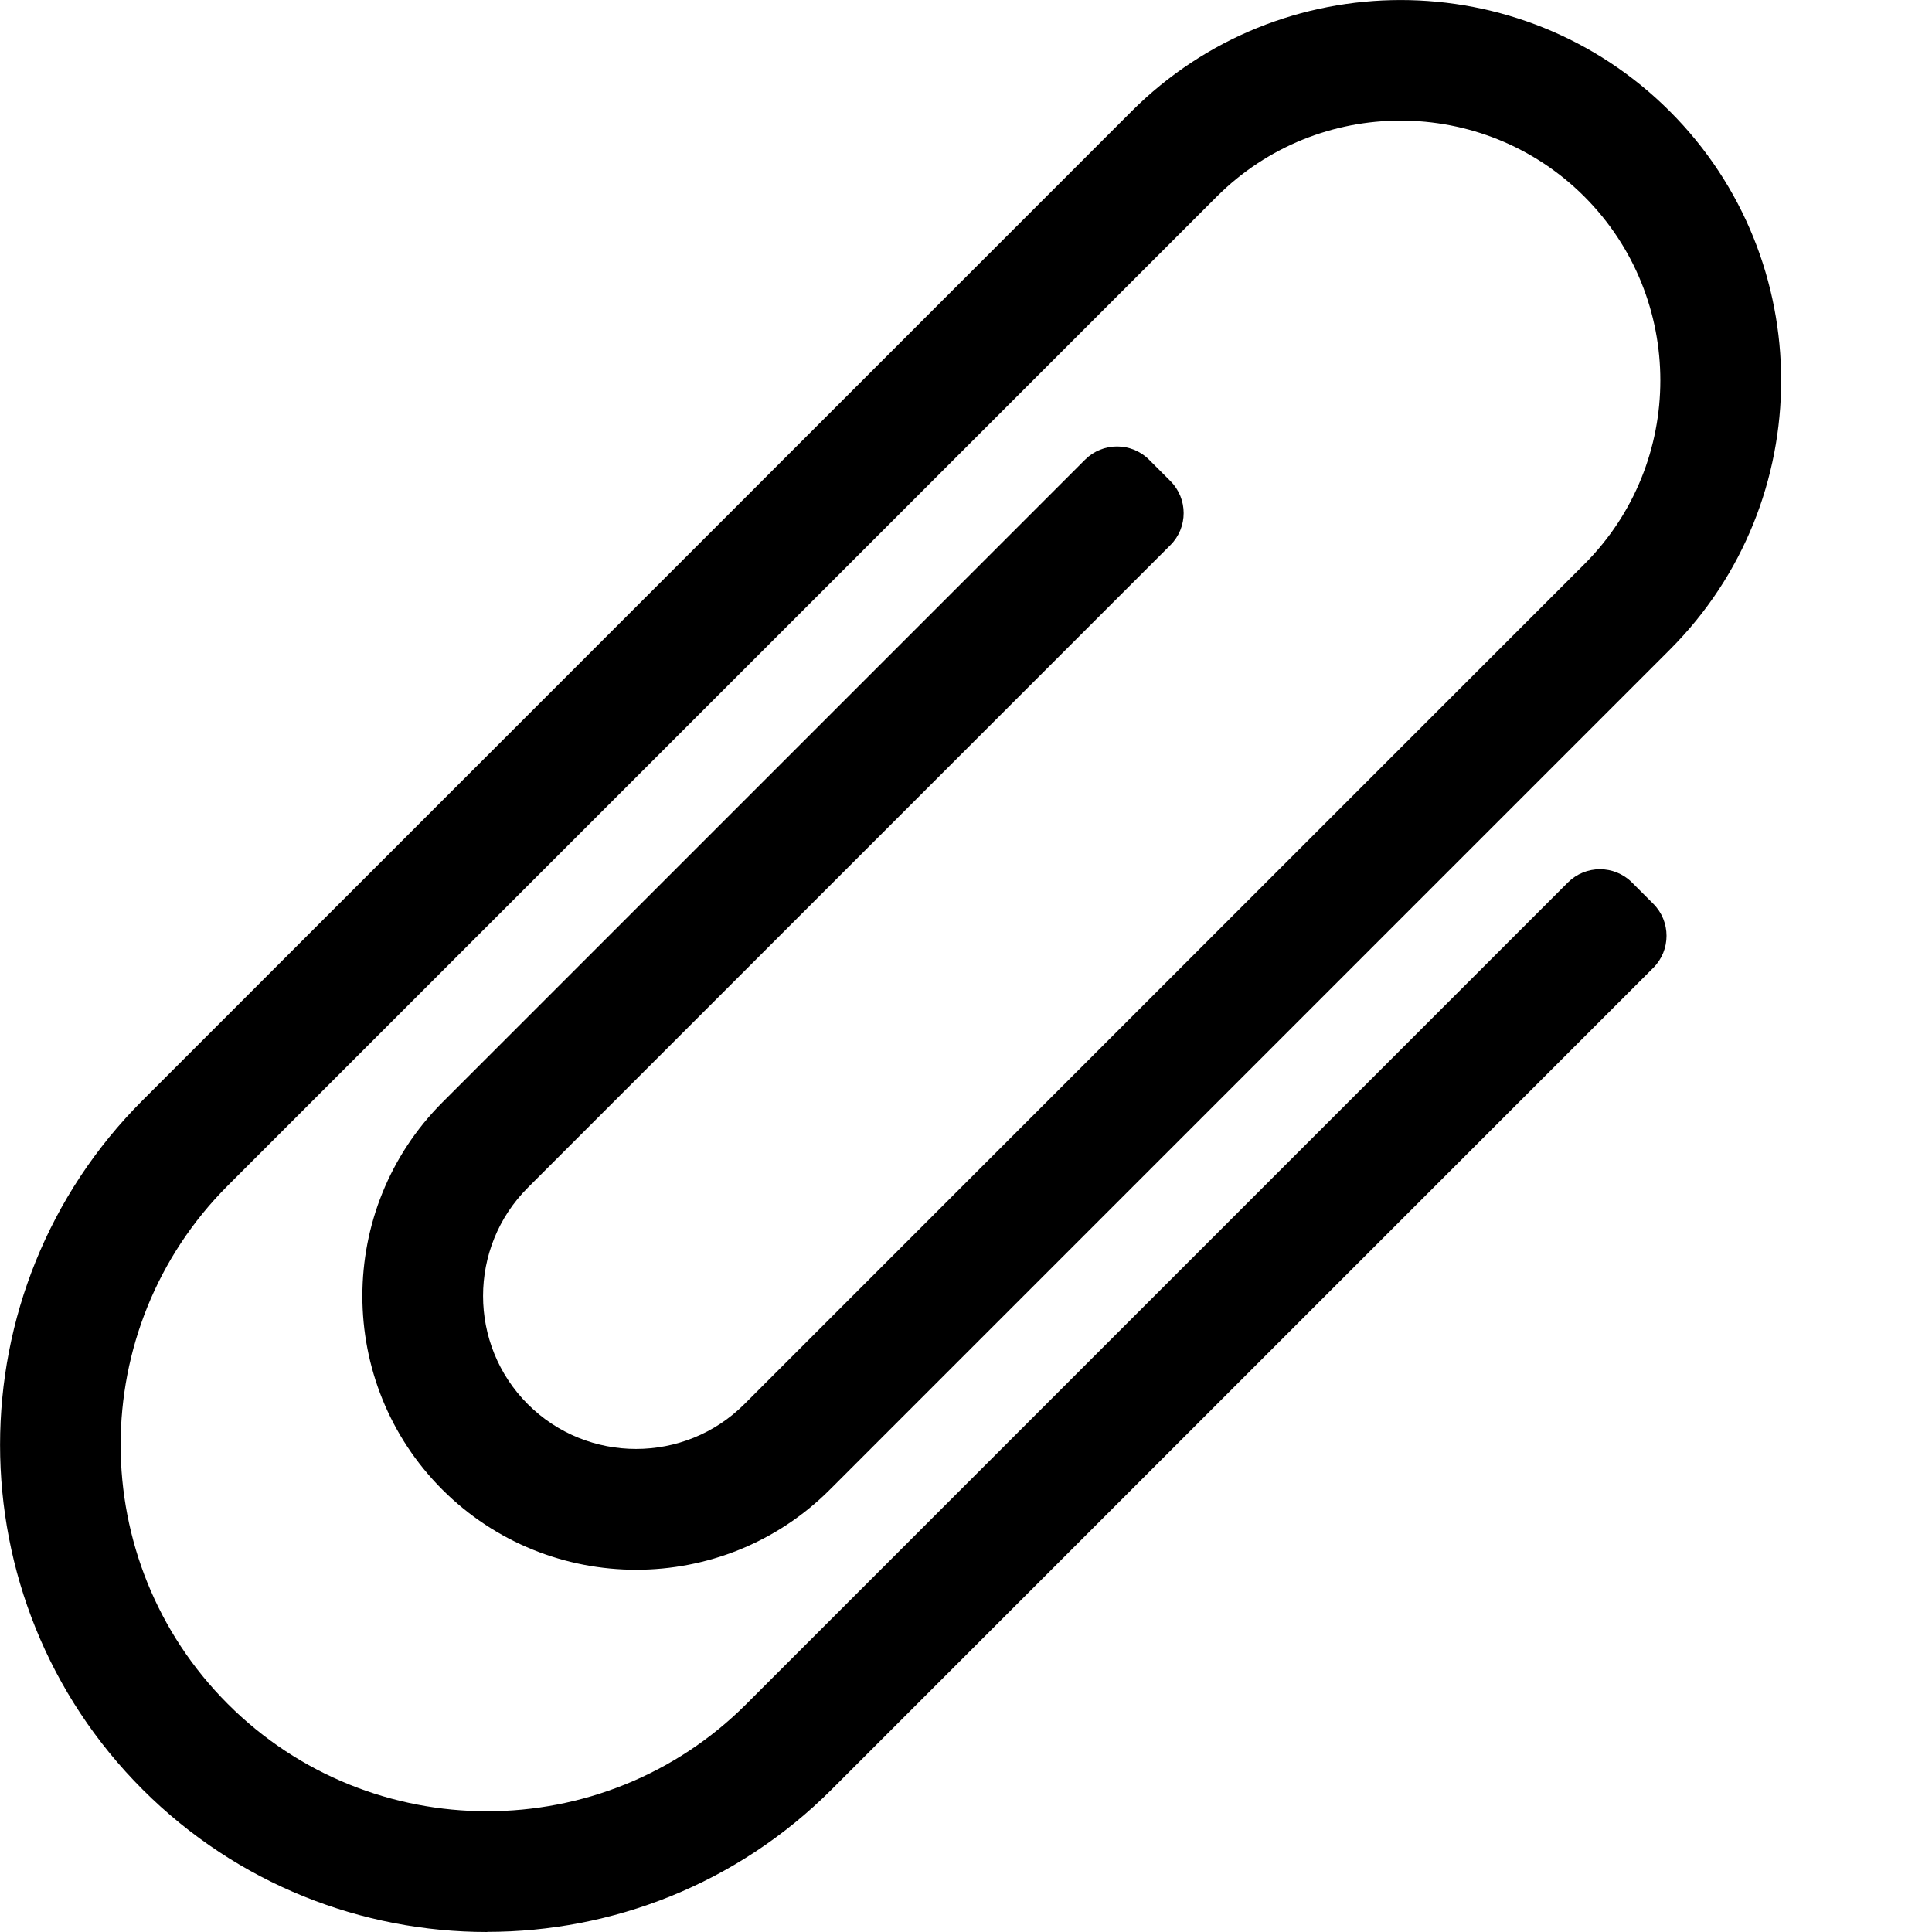 <svg height="16" viewBox="0 0 16 16" width="16" xmlns="http://www.w3.org/2000/svg"><path d="m4.035 16c-1.034 0-2.067-.393-2.854-1.18-1.574-1.574-1.574-4.135-0-5.708l8.19-8.19c1.229-1.229 3.229-1.229 4.458 0 1.229 1.229 1.229 3.229 0 4.458l-6.957 6.957c-.884.884-2.323.884-3.208 0-.884-.884-.884-2.323 0-3.208l5.322-5.322c.146-.146.384-.146.53 0l.177.177c.146.146.146.384 0 .53l-5.322 5.322c-.494.494-.494 1.299 0 1.793.494.494 1.299.494 1.793 0l6.957-6.957c.839-.839.839-2.204 0-3.044-.839-.839-2.204-.839-3.044 0l-8.19 8.19c-1.184 1.184-1.184 3.11 0 4.294 1.184 1.184 3.11 1.184 4.294 0l6.804-6.804c.146-.146.384-.146.53 0l.177.177c.146.146.146.384 0 .53l-6.804 6.804c-.787.787-1.821 1.18-2.854 1.18z"/></svg>